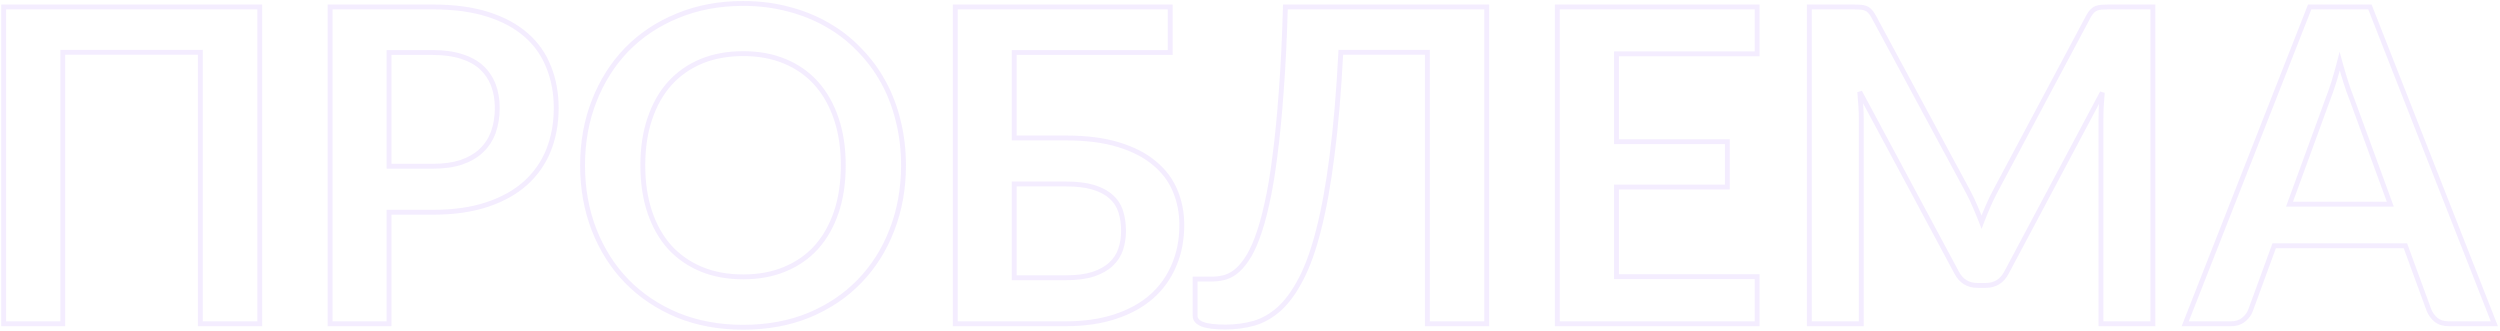 <?xml version="1.0" encoding="UTF-8"?> <svg xmlns="http://www.w3.org/2000/svg" width="1027" height="136" viewBox="0 0 1027 136" fill="none"><mask id="path-1-outside-1_61_2720" maskUnits="userSpaceOnUse" x="0" y="0" width="1027" height="136" fill="black"><rect fill="white" width="1027" height="136"></rect><path d="M106.7 133H82.31V21.49H25.79V133H1.49V2.86H106.7V133ZM177.911 68.29C182.351 68.29 186.221 67.75 189.521 66.67C192.821 65.53 195.551 63.94 197.711 61.9C199.931 59.8 201.581 57.28 202.661 54.34C203.741 51.34 204.281 48.01 204.281 44.35C204.281 40.87 203.741 37.72 202.661 34.9C201.581 32.08 199.961 29.68 197.801 27.7C195.641 25.72 192.911 24.22 189.611 23.2C186.311 22.12 182.411 21.58 177.911 21.58H159.821V68.29H177.911ZM177.911 2.86C186.611 2.86 194.141 3.88 200.501 5.92C206.861 7.96 212.111 10.81 216.251 14.47C220.391 18.13 223.451 22.51 225.431 27.61C227.471 32.71 228.491 38.29 228.491 44.35C228.491 50.65 227.441 56.44 225.341 61.72C223.241 66.94 220.091 71.44 215.891 75.22C211.691 79 206.411 81.94 200.051 84.04C193.751 86.14 186.371 87.19 177.911 87.19H159.821V133H135.611V2.86H177.911ZM371.166 67.93C371.166 77.47 369.576 86.32 366.396 94.48C363.276 102.58 358.836 109.6 353.076 115.54C347.316 121.48 340.386 126.13 332.286 129.49C324.186 132.79 315.186 134.44 305.286 134.44C295.446 134.44 286.476 132.79 278.376 129.49C270.276 126.13 263.316 121.48 257.496 115.54C251.736 109.6 247.266 102.58 244.086 94.48C240.906 86.32 239.316 77.47 239.316 67.93C239.316 58.39 240.906 49.57 244.086 41.47C247.266 33.31 251.736 26.26 257.496 20.32C263.316 14.38 270.276 9.76 278.376 6.46C286.476 3.1 295.446 1.42 305.286 1.42C311.886 1.42 318.096 2.2 323.916 3.76C329.736 5.26 335.076 7.42 339.936 10.24C344.796 13 349.146 16.39 352.986 20.41C356.886 24.37 360.186 28.81 362.886 33.73C365.586 38.65 367.626 43.99 369.006 49.75C370.446 55.51 371.166 61.57 371.166 67.93ZM346.416 67.93C346.416 60.79 345.456 54.4 343.536 48.76C341.616 43.06 338.886 38.23 335.346 34.27C331.806 30.31 327.486 27.28 322.386 25.18C317.346 23.08 311.646 22.03 305.286 22.03C298.926 22.03 293.196 23.08 288.096 25.18C283.056 27.28 278.736 30.31 275.136 34.27C271.596 38.23 268.866 43.06 266.946 48.76C265.026 54.4 264.066 60.79 264.066 67.93C264.066 75.07 265.026 81.49 266.946 87.19C268.866 92.83 271.596 97.63 275.136 101.59C278.736 105.49 283.056 108.49 288.096 110.59C293.196 112.69 298.926 113.74 305.286 113.74C311.646 113.74 317.346 112.69 322.386 110.59C327.486 108.49 331.806 105.49 335.346 101.59C338.886 97.63 341.616 92.83 343.536 87.19C345.456 81.49 346.416 75.07 346.416 67.93ZM437.788 114.1C442.288 114.1 446.038 113.62 449.038 112.66C452.098 111.64 454.558 110.26 456.418 108.52C458.278 106.78 459.598 104.74 460.378 102.4C461.158 100.06 461.548 97.54 461.548 94.84C461.548 91.9 461.158 89.23 460.378 86.83C459.598 84.43 458.278 82.42 456.418 80.8C454.558 79.12 452.128 77.83 449.128 76.93C446.128 76.03 442.378 75.58 437.878 75.58H416.638V114.1H437.788ZM437.878 56.68C446.338 56.68 453.568 57.61 459.568 59.47C465.628 61.33 470.548 63.88 474.328 67.12C478.168 70.3 480.988 74.08 482.788 78.46C484.588 82.78 485.488 87.43 485.488 92.41C485.488 98.53 484.408 104.08 482.248 109.06C480.148 114.04 477.058 118.33 472.977 121.93C468.898 125.47 463.888 128.2 457.948 130.12C452.068 132.04 445.348 133 437.788 133H392.428V2.86H480.718V21.58H416.638V56.68H437.878ZM610.746 133H586.356V21.49H550.806C549.966 37.81 548.766 51.94 547.206 63.88C545.706 75.76 543.876 85.9 541.716 94.3C539.616 102.64 537.186 109.42 534.426 114.64C531.726 119.86 528.756 123.94 525.516 126.88C522.276 129.76 518.796 131.74 515.076 132.82C511.356 133.84 507.456 134.35 503.376 134.35C499.056 134.35 495.906 133.96 493.926 133.18C491.946 132.4 490.956 131.26 490.956 129.76V114.64H497.886C499.446 114.64 501.006 114.46 502.566 114.1C504.186 113.74 505.776 112.99 507.336 111.85C508.956 110.65 510.516 108.94 512.016 106.72C513.576 104.5 515.046 101.53 516.426 97.81C517.866 94.03 519.186 89.41 520.386 83.95C521.646 78.49 522.756 71.92 523.716 64.24C524.736 56.56 525.606 47.68 526.326 37.6C527.106 27.46 527.676 15.88 528.036 2.86H610.746V133ZM664.052 22.12V58.21H709.592V76.84H664.052V113.65H721.832V133H639.752V2.86H721.832V22.12H664.052ZM884.407 2.86V133H863.077V48.94C863.077 45.58 863.257 41.95 863.617 38.05L824.287 111.94C822.427 115.48 819.577 117.25 815.737 117.25H812.317C808.477 117.25 805.627 115.48 803.767 111.94L763.987 37.78C764.167 39.76 764.317 41.71 764.437 43.63C764.557 45.55 764.617 47.32 764.617 48.94V133H743.287V2.86H761.557C762.637 2.86 763.567 2.89 764.347 2.95C765.127 3.01 765.817 3.16 766.417 3.4C767.077 3.64 767.647 4.03 768.127 4.57C768.667 5.11 769.177 5.83 769.657 6.73L808.627 79C809.647 80.92 810.577 82.9 811.417 84.94C812.317 86.98 813.187 89.08 814.027 91.24C814.867 89.02 815.737 86.89 816.637 84.85C817.537 82.75 818.497 80.74 819.517 78.82L857.947 6.73C858.427 5.83 858.937 5.11 859.477 4.57C860.017 4.03 860.587 3.64 861.187 3.4C861.847 3.16 862.567 3.01 863.347 2.95C864.127 2.89 865.057 2.86 866.137 2.86H884.407ZM981.933 83.86L966.093 40.57C965.313 38.65 964.503 36.37 963.663 33.73C962.823 31.09 961.983 28.24 961.143 25.18C960.363 28.24 959.553 31.12 958.713 33.82C957.873 36.46 957.063 38.77 956.283 40.75L940.533 83.86H981.933ZM1024.68 133H1005.96C1003.86 133 1002.15 132.49 1000.83 131.47C999.513 130.39 998.523 129.07 997.863 127.51L988.143 100.96H934.233L924.513 127.51C924.033 128.89 923.103 130.15 921.723 131.29C920.343 132.43 918.603 133 916.503 133H897.693L948.813 2.86H973.563L1024.68 133Z"></path></mask><path d="M106.7 133V134H107.7V133H106.7ZM82.31 133H81.31V134H82.31V133ZM82.31 21.49H83.31V20.49H82.31V21.49ZM25.79 21.49V20.49H24.79V21.49H25.79ZM25.79 133V134H26.79V133H25.79ZM1.49 133H0.49V134H1.49V133ZM1.49 2.86V1.86H0.49V2.86H1.49ZM106.7 2.86H107.7V1.86H106.7V2.86ZM106.7 133V132H82.31V133V134H106.7V133ZM82.31 133H83.31V21.49H82.31H81.31V133H82.31ZM82.31 21.49V20.49H25.79V21.49V22.49H82.31V21.49ZM25.79 21.49H24.79V133H25.79H26.79V21.49H25.79ZM25.79 133V132H1.49V133V134H25.79V133ZM1.49 133H2.49V2.86H1.49H0.49V133H1.49ZM1.49 2.86V3.86H106.7V2.86V1.86H1.49V2.86ZM106.7 2.86H105.7V133H106.7H107.7V2.86H106.7ZM189.521 66.67L189.832 67.62L189.84 67.618L189.848 67.615L189.521 66.67ZM197.711 61.9L198.398 62.627L198.398 62.627L197.711 61.9ZM202.661 54.34L203.6 54.685L203.602 54.679L202.661 54.34ZM202.661 34.9L201.727 35.258L202.661 34.9ZM189.611 23.2L189.3 24.15L189.308 24.153L189.316 24.155L189.611 23.2ZM159.821 21.58V20.58H158.821V21.58H159.821ZM159.821 68.29H158.821V69.29H159.821V68.29ZM225.431 27.61L224.499 27.972L224.503 27.981L225.431 27.61ZM225.341 61.72L226.269 62.093L226.27 62.09L225.341 61.72ZM215.891 75.22L216.56 75.963L215.891 75.22ZM200.051 84.04L199.738 83.09L199.735 83.091L200.051 84.04ZM159.821 87.19V86.19H158.821V87.19H159.821ZM159.821 133V134H160.821V133H159.821ZM135.611 133H134.611V134H135.611V133ZM135.611 2.86V1.86H134.611V2.86H135.611ZM177.911 68.29V69.29C182.429 69.29 186.408 68.741 189.832 67.62L189.521 66.67L189.21 65.72C186.034 66.759 182.273 67.29 177.911 67.29V68.29ZM189.521 66.67L189.848 67.615C193.259 66.437 196.118 64.78 198.398 62.627L197.711 61.9L197.024 61.173C194.984 63.1 192.384 64.623 189.195 65.725L189.521 66.67ZM197.711 61.9L198.398 62.627C200.733 60.418 202.468 57.766 203.6 54.685L202.661 54.34L201.722 53.995C200.694 56.794 199.129 59.182 197.024 61.173L197.711 61.9ZM202.661 54.34L203.602 54.679C204.726 51.555 205.281 48.109 205.281 44.35H204.281H203.281C203.281 47.911 202.756 51.125 201.72 54.001L202.661 54.34ZM204.281 44.35H205.281C205.281 40.766 204.725 37.492 203.595 34.542L202.661 34.9L201.727 35.258C202.757 37.947 203.281 40.974 203.281 44.35H204.281ZM202.661 34.9L203.595 34.542C202.461 31.582 200.755 29.051 198.477 26.963L197.801 27.7L197.125 28.437C199.168 30.309 200.701 32.578 201.727 35.258L202.661 34.9ZM197.801 27.7L198.477 26.963C196.19 24.866 193.323 23.301 189.906 22.245L189.611 23.2L189.316 24.155C192.499 25.139 195.092 26.573 197.125 28.437L197.801 27.7ZM189.611 23.2L189.922 22.25C186.497 21.129 182.487 20.58 177.911 20.58V21.58V22.58C182.335 22.58 186.125 23.111 189.3 24.15L189.611 23.2ZM177.911 21.58V20.58H159.821V21.58V22.58H177.911V21.58ZM159.821 21.58H158.821V68.29H159.821H160.821V21.58H159.821ZM159.821 68.29V69.29H177.911V68.29V67.29H159.821V68.29ZM177.911 2.86V3.86C186.537 3.86 193.959 4.872 200.196 6.872L200.501 5.92L200.807 4.968C194.323 2.888 186.685 1.86 177.911 1.86V2.86ZM200.501 5.92L200.196 6.872C206.451 8.879 211.572 11.668 215.589 15.219L216.251 14.47L216.913 13.721C212.651 9.952 207.271 7.041 200.807 4.968L200.501 5.92ZM216.251 14.47L215.589 15.219C219.61 18.775 222.577 23.022 224.499 27.972L225.431 27.61L226.363 27.248C224.325 21.998 221.172 17.485 216.913 13.721L216.251 14.47ZM225.431 27.61L224.503 27.981C226.491 32.952 227.491 38.404 227.491 44.35H228.491H229.491C229.491 38.176 228.451 32.468 226.36 27.239L225.431 27.61ZM228.491 44.35H227.491C227.491 50.537 226.46 56.2 224.412 61.35L225.341 61.72L226.27 62.09C228.422 56.68 229.491 50.763 229.491 44.35H228.491ZM225.341 61.72L224.413 61.347C222.371 66.425 219.309 70.798 215.222 74.477L215.891 75.22L216.56 75.963C220.873 72.082 224.112 67.455 226.269 62.093L225.341 61.72ZM215.891 75.22L215.222 74.477C211.142 78.148 205.99 81.026 199.738 83.09L200.051 84.04L200.365 84.99C206.832 82.854 212.24 79.852 216.56 75.963L215.891 75.22ZM200.051 84.04L199.735 83.091C193.56 85.15 186.292 86.19 177.911 86.19V87.19V88.19C186.451 88.19 193.942 87.13 200.367 84.989L200.051 84.04ZM177.911 87.19V86.19H159.821V87.19V88.19H177.911V87.19ZM159.821 87.19H158.821V133H159.821H160.821V87.19H159.821ZM159.821 133V132H135.611V133V134H159.821V133ZM135.611 133H136.611V2.86H135.611H134.611V133H135.611ZM135.611 2.86V3.86H177.911V2.86V1.86H135.611V2.86ZM366.396 94.48L365.465 94.117L365.463 94.121L366.396 94.48ZM353.076 115.54L353.794 116.236L353.076 115.54ZM332.286 129.49L332.664 130.416L332.67 130.414L332.286 129.49ZM278.376 129.49L277.993 130.414L277.999 130.416L278.376 129.49ZM257.496 115.54L256.779 116.236L256.782 116.24L257.496 115.54ZM244.086 94.48L243.155 94.843L243.156 94.845L244.086 94.48ZM244.086 41.47L245.017 41.835L245.018 41.833L244.086 41.47ZM257.496 20.32L256.782 19.62L256.779 19.624L257.496 20.32ZM278.376 6.46L278.754 7.386L278.76 7.384L278.376 6.46ZM323.916 3.76L323.658 4.726L323.667 4.728L323.916 3.76ZM339.936 10.24L339.435 11.105L339.443 11.11L339.936 10.24ZM352.986 20.41L352.263 21.101L352.269 21.106L352.274 21.112L352.986 20.41ZM369.006 49.75L368.034 49.983L368.036 49.992L369.006 49.75ZM343.536 48.76L342.589 49.079L342.59 49.082L343.536 48.76ZM335.346 34.27L334.601 34.937L335.346 34.27ZM322.386 25.18L322.002 26.103L322.006 26.105L322.386 25.18ZM288.096 25.18L287.716 24.255L287.712 24.257L288.096 25.18ZM275.136 34.27L274.396 33.597L274.391 33.603L275.136 34.27ZM266.946 48.76L267.893 49.082L267.894 49.079L266.946 48.76ZM266.946 87.19L265.999 87.509L266 87.512L266.946 87.19ZM275.136 101.59L274.391 102.256L274.396 102.262L274.402 102.268L275.136 101.59ZM288.096 110.59L287.712 111.513L287.716 111.515L288.096 110.59ZM322.386 110.59L322.006 109.665L322.002 109.667L322.386 110.59ZM335.346 101.59L336.087 102.262L336.092 102.256L335.346 101.59ZM343.536 87.19L344.483 87.512L344.484 87.509L343.536 87.19ZM371.166 67.93H370.166C370.166 77.357 368.596 86.083 365.465 94.117L366.396 94.48L367.328 94.843C370.557 86.557 372.166 77.583 372.166 67.93H371.166ZM366.396 94.48L365.463 94.121C362.389 102.101 358.02 109.005 352.359 114.844L353.076 115.54L353.794 116.236C359.653 110.195 364.164 103.059 367.33 94.839L366.396 94.48ZM353.076 115.54L352.359 114.844C346.699 120.68 339.885 125.255 331.903 128.566L332.286 129.49L332.67 130.414C340.888 127.005 347.934 122.28 353.794 116.236L353.076 115.54ZM332.286 129.49L331.909 128.564C323.944 131.809 315.074 133.44 305.286 133.44V134.44V135.44C315.299 135.44 324.429 133.771 332.664 130.416L332.286 129.49ZM305.286 134.44V133.44C295.56 133.44 286.72 131.809 278.754 128.564L278.376 129.49L277.999 130.416C286.233 133.771 295.333 135.44 305.286 135.44V134.44ZM278.376 129.49L278.76 128.566C270.777 125.255 263.931 120.679 258.211 114.84L257.496 115.54L256.782 116.24C262.701 122.281 269.776 127.005 277.993 130.414L278.376 129.49ZM257.496 115.54L258.214 114.844C252.551 109.004 248.151 102.098 245.017 94.115L244.086 94.48L243.156 94.845C246.381 103.062 250.922 110.196 256.779 116.236L257.496 115.54ZM244.086 94.48L245.018 94.117C241.887 86.083 240.316 77.357 240.316 67.93H239.316H238.316C238.316 77.583 239.926 86.557 243.155 94.843L244.086 94.48ZM239.316 67.93H240.316C240.316 58.503 241.887 49.808 245.017 41.835L244.086 41.47L243.156 41.105C239.926 49.332 238.316 58.277 238.316 67.93H239.316ZM244.086 41.47L245.018 41.833C248.153 33.79 252.552 26.855 258.214 21.016L257.496 20.32L256.779 19.624C250.92 25.665 246.38 32.83 243.155 41.107L244.086 41.47ZM257.496 20.32L258.211 21.02C263.93 15.182 270.774 10.637 278.754 7.386L278.376 6.46L277.999 5.534C269.779 8.883 262.703 13.578 256.782 19.62L257.496 20.32ZM278.376 6.46L278.76 7.384C286.724 4.08 295.562 2.42 305.286 2.42V1.42V0.42C295.331 0.42 286.229 2.12 277.993 5.536L278.376 6.46ZM305.286 1.42V2.42C311.807 2.42 317.93 3.191 323.658 4.726L323.916 3.76L324.175 2.794C318.263 1.209 311.966 0.42 305.286 0.42V1.42ZM323.916 3.76L323.667 4.728C329.405 6.207 334.659 8.334 339.435 11.105L339.936 10.24L340.438 9.375C335.494 6.506 330.068 4.313 324.166 2.792L323.916 3.76ZM339.936 10.24L339.443 11.11C344.218 13.822 348.491 17.152 352.263 21.101L352.986 20.41L353.71 19.719C349.802 15.628 345.375 12.178 340.43 9.37L339.936 10.24ZM352.986 20.41L352.274 21.112C356.109 25.005 359.354 29.371 362.01 34.211L362.886 33.73L363.763 33.249C361.019 28.249 357.664 23.735 353.699 19.708L352.986 20.41ZM362.886 33.73L362.01 34.211C364.665 39.049 366.674 44.305 368.034 49.983L369.006 49.75L369.979 49.517C368.579 43.675 366.508 38.251 363.763 33.249L362.886 33.73ZM369.006 49.75L368.036 49.992C369.455 55.668 370.166 61.646 370.166 67.93H371.166H372.166C372.166 61.494 371.438 55.352 369.977 49.508L369.006 49.75ZM346.416 67.93H347.416C347.416 60.702 346.445 54.2 344.483 48.438L343.536 48.76L342.59 49.082C344.468 54.6 345.416 60.879 345.416 67.93H346.416ZM343.536 48.76L344.484 48.441C342.527 42.63 339.733 37.677 336.092 33.603L335.346 34.27L334.601 34.937C338.04 38.783 340.706 43.49 342.589 49.079L343.536 48.76ZM335.346 34.27L336.092 33.603C332.447 29.527 328.001 26.41 322.767 24.255L322.386 25.18L322.006 26.105C326.972 28.149 331.165 31.093 334.601 34.937L335.346 34.27ZM322.386 25.18L322.771 24.257C317.591 22.099 311.757 21.03 305.286 21.03V22.03V23.03C311.536 23.03 317.102 24.061 322.002 26.103L322.386 25.18ZM305.286 22.03V21.03C298.816 21.03 292.953 22.099 287.716 24.255L288.096 25.18L288.477 26.105C293.439 24.061 299.037 23.03 305.286 23.03V22.03ZM288.096 25.18L287.712 24.257C282.539 26.412 278.097 29.527 274.396 33.597L275.136 34.27L275.876 34.943C279.376 31.093 283.574 28.148 288.481 26.103L288.096 25.18ZM275.136 34.27L274.391 33.603C270.75 37.677 267.956 42.63 265.999 48.441L266.946 48.76L267.894 49.079C269.777 43.49 272.443 38.783 275.882 34.937L275.136 34.27ZM266.946 48.76L266 48.438C264.038 54.2 263.066 60.702 263.066 67.93H264.066H265.066C265.066 60.879 266.015 54.6 267.893 49.082L266.946 48.76ZM264.066 67.93H263.066C263.066 75.159 264.038 81.689 265.999 87.509L266.946 87.19L267.894 86.871C266.015 81.291 265.066 74.981 265.066 67.93H264.066ZM266.946 87.19L266 87.512C267.958 93.264 270.751 98.185 274.391 102.256L275.136 101.59L275.882 100.924C272.442 97.075 269.775 92.396 267.893 86.868L266.946 87.19ZM275.136 101.59L274.402 102.268C278.102 106.277 282.543 109.359 287.712 111.513L288.096 110.59L288.481 109.667C283.57 107.621 279.371 104.703 275.871 100.912L275.136 101.59ZM288.096 110.59L287.716 111.515C292.953 113.671 298.816 114.74 305.286 114.74V113.74V112.74C299.037 112.74 293.439 111.709 288.477 109.665L288.096 110.59ZM305.286 113.74V114.74C311.757 114.74 317.591 113.672 322.771 111.513L322.386 110.59L322.002 109.667C317.102 111.708 311.536 112.74 305.286 112.74V113.74ZM322.386 110.59L322.767 111.515C327.998 109.361 332.442 106.277 336.087 102.262L335.346 101.59L334.606 100.918C331.17 104.703 326.975 107.619 322.006 109.665L322.386 110.59ZM335.346 101.59L336.092 102.256C339.732 98.185 342.525 93.264 344.483 87.512L343.536 87.19L342.59 86.868C340.708 92.396 338.041 97.075 334.601 100.924L335.346 101.59ZM343.536 87.19L344.484 87.509C346.445 81.689 347.416 75.159 347.416 67.93H346.416H345.416C345.416 74.981 344.468 81.291 342.589 86.871L343.536 87.19ZM449.038 112.66L449.342 113.612L449.354 113.609L449.038 112.66ZM456.418 108.52L457.101 109.25L456.418 108.52ZM460.378 102.4L461.326 102.716L460.378 102.4ZM460.378 86.83L461.329 86.521L460.378 86.83ZM456.418 80.8L455.747 81.542L455.754 81.548L455.761 81.554L456.418 80.8ZM449.128 76.93L448.84 77.888L449.128 76.93ZM416.638 75.58V74.58H415.638V75.58H416.638ZM416.638 114.1H415.638V115.1H416.638V114.1ZM459.568 59.47L459.271 60.425L459.274 60.426L459.568 59.47ZM474.328 67.12L473.677 67.879L473.683 67.885L473.69 67.89L474.328 67.12ZM482.788 78.46L481.863 78.84L481.864 78.845L482.788 78.46ZM482.247 109.06L481.33 108.662L481.326 108.671L482.247 109.06ZM472.978 121.93L473.633 122.685L473.639 122.68L472.978 121.93ZM457.948 130.12L457.64 129.168L457.637 129.169L457.948 130.12ZM392.427 133H391.427V134H392.427V133ZM392.427 2.86V1.86H391.427V2.86H392.427ZM480.717 2.86H481.717V1.86H480.717V2.86ZM480.717 21.58V22.58H481.717V21.58H480.717ZM416.638 21.58V20.58H415.638V21.58H416.638ZM416.638 56.68H415.638V57.68H416.638V56.68ZM437.788 114.1V115.1C442.35 115.1 446.211 114.614 449.342 113.612L449.038 112.66L448.733 111.708C445.864 112.626 442.225 113.1 437.788 113.1V114.1ZM449.038 112.66L449.354 113.609C452.515 112.555 455.111 111.111 457.101 109.25L456.418 108.52L455.734 107.79C454.004 109.409 451.68 110.725 448.721 111.711L449.038 112.66ZM456.418 108.52L457.101 109.25C459.078 107.4 460.492 105.219 461.326 102.716L460.378 102.4L459.429 102.084C458.703 104.261 457.477 106.16 455.734 107.79L456.418 108.52ZM460.378 102.4L461.326 102.716C462.143 100.265 462.548 97.637 462.548 94.84H461.548H460.548C460.548 97.443 460.172 99.855 459.429 102.084L460.378 102.4ZM461.548 94.84H462.548C462.548 91.812 462.146 89.036 461.329 86.521L460.378 86.83L459.426 87.139C460.169 89.424 460.548 91.988 460.548 94.84H461.548ZM460.378 86.83L461.329 86.521C460.494 83.953 459.074 81.788 457.074 80.046L456.418 80.8L455.761 81.554C457.481 83.052 458.701 84.907 459.426 87.139L460.378 86.83ZM456.418 80.8L457.088 80.058C455.094 78.257 452.522 76.904 449.415 75.972L449.128 76.93L448.84 77.888C451.733 78.756 454.021 79.983 455.747 81.542L456.418 80.8ZM449.128 76.93L449.415 75.972C446.291 75.035 442.436 74.58 437.878 74.58V75.58V76.58C442.319 76.58 445.964 77.025 448.84 77.888L449.128 76.93ZM437.878 75.58V74.58H416.638V75.58V76.58H437.878V75.58ZM416.638 75.58H415.638V114.1H416.638H417.638V75.58H416.638ZM416.638 114.1V115.1H437.788V114.1V113.1H416.638V114.1ZM437.878 56.68V57.68C446.27 57.68 453.394 58.603 459.271 60.425L459.568 59.47L459.864 58.515C453.741 56.617 446.405 55.68 437.878 55.68V56.68ZM459.568 59.47L459.274 60.426C465.237 62.256 470.025 64.749 473.677 67.879L474.328 67.12L474.978 66.361C471.07 63.01 466.018 60.404 459.861 58.514L459.568 59.47ZM474.328 67.12L473.69 67.89C477.41 70.971 480.128 74.62 481.863 78.84L482.788 78.46L483.712 78.08C481.847 73.54 478.925 69.629 474.965 66.35L474.328 67.12ZM482.788 78.46L481.864 78.845C483.61 83.035 484.488 87.553 484.488 92.41H485.488H486.488C486.488 87.306 485.565 82.525 483.711 78.075L482.788 78.46ZM485.488 92.41H484.488C484.488 98.41 483.429 103.823 481.33 108.662L482.247 109.06L483.165 109.458C485.386 104.337 486.488 98.65 486.488 92.41H485.488ZM482.247 109.06L481.326 108.671C479.285 113.512 476.284 117.679 472.316 121.18L472.978 121.93L473.639 122.68C477.831 118.981 481.01 114.568 483.169 109.449L482.247 109.06ZM472.978 121.93L472.322 121.175C468.358 124.614 463.472 127.283 457.64 129.168L457.948 130.12L458.255 131.072C464.303 129.117 469.437 126.326 473.633 122.685L472.978 121.93ZM457.948 130.12L457.637 129.169C451.877 131.05 445.265 132 437.788 132V133V134C445.43 134 452.258 133.03 458.258 131.071L457.948 130.12ZM437.788 133V132H392.427V133V134H437.788V133ZM392.427 133H393.427V2.86H392.427H391.427V133H392.427ZM392.427 2.86V3.86H480.717V2.86V1.86H392.427V2.86ZM480.717 2.86H479.717V21.58H480.717H481.717V2.86H480.717ZM480.717 21.58V20.58H416.638V21.58V22.58H480.717V21.58ZM416.638 21.58H415.638V56.68H416.638H417.638V21.58H416.638ZM416.638 56.68V57.68H437.878V56.68V55.68H416.638V56.68ZM610.746 133V134H611.746V133H610.746ZM586.356 133H585.356V134H586.356V133ZM586.356 21.49H587.356V20.49H586.356V21.49ZM550.806 21.49V20.49H549.857L549.808 21.439L550.806 21.49ZM547.206 63.88L546.215 63.75L546.214 63.755L547.206 63.88ZM541.716 94.3L540.748 94.051L540.747 94.056L541.716 94.3ZM534.426 114.64L533.542 114.173L533.538 114.181L534.426 114.64ZM525.516 126.88L526.181 127.627L526.188 127.621L525.516 126.88ZM515.076 132.82L515.341 133.784L515.348 133.782L515.355 133.78L515.076 132.82ZM493.926 133.18L493.56 134.11L493.926 133.18ZM490.956 114.64V113.64H489.956V114.64H490.956ZM502.566 114.1L502.349 113.124L502.342 113.126L502.566 114.1ZM507.336 111.85L507.926 112.657L507.932 112.654L507.336 111.85ZM512.016 106.72L511.198 106.145L511.193 106.153L511.188 106.16L512.016 106.72ZM516.426 97.81L515.492 97.454L515.489 97.462L516.426 97.81ZM520.386 83.95L519.412 83.725L519.41 83.735L520.386 83.95ZM523.716 64.24L522.725 64.108L522.724 64.116L523.716 64.24ZM526.326 37.6L525.329 37.523L525.329 37.529L526.326 37.6ZM528.036 2.86V1.86H527.064L527.037 2.832L528.036 2.86ZM610.746 2.86H611.746V1.86H610.746V2.86ZM610.746 133V132H586.356V133V134H610.746V133ZM586.356 133H587.356V21.49H586.356H585.356V133H586.356ZM586.356 21.49V20.49H550.806V21.49V22.49H586.356V21.49ZM550.806 21.49L549.808 21.439C548.969 37.741 547.771 51.844 546.215 63.751L547.206 63.88L548.198 64.01C549.762 52.036 550.964 37.879 551.805 21.541L550.806 21.49ZM547.206 63.88L546.214 63.755C544.718 75.608 542.894 85.704 540.748 94.051L541.716 94.3L542.685 94.549C544.858 86.096 546.695 75.912 548.199 64.005L547.206 63.88ZM541.716 94.3L540.747 94.056C538.658 102.35 536.252 109.047 533.542 114.173L534.426 114.64L535.31 115.107C538.121 109.793 540.575 102.93 542.686 94.544L541.716 94.3ZM534.426 114.64L533.538 114.181C530.875 119.329 527.972 123.302 524.844 126.139L525.516 126.88L526.188 127.621C529.541 124.578 532.578 120.391 535.315 115.099L534.426 114.64ZM525.516 126.88L524.852 126.133C521.71 128.926 518.359 130.826 514.798 131.86L515.076 132.82L515.355 133.78C519.234 132.654 522.843 130.594 526.181 127.627L525.516 126.88ZM515.076 132.82L514.812 131.856C511.183 132.851 507.372 133.35 503.376 133.35V134.35V135.35C507.541 135.35 511.53 134.829 515.341 133.784L515.076 132.82ZM503.376 134.35V133.35C499.08 133.35 496.089 132.957 494.293 132.25L493.926 133.18L493.56 134.11C495.724 134.963 499.033 135.35 503.376 135.35V134.35ZM493.926 133.18L494.293 132.25C493.395 131.896 492.809 131.493 492.454 131.084C492.116 130.695 491.956 130.267 491.956 129.76H490.956H489.956C489.956 130.753 490.292 131.645 490.944 132.396C491.579 133.127 492.478 133.684 493.56 134.11L493.926 133.18ZM490.956 129.76H491.956V114.64H490.956H489.956V129.76H490.956ZM490.956 114.64V115.64H497.886V114.64V113.64H490.956V114.64ZM497.886 114.64V115.64C499.524 115.64 501.159 115.451 502.791 115.074L502.566 114.1L502.342 113.126C500.853 113.469 499.369 113.64 497.886 113.64V114.64ZM502.566 114.1L502.783 115.076C504.558 114.682 506.273 113.866 507.926 112.657L507.336 111.85L506.746 111.043C505.28 112.114 503.815 112.798 502.349 113.124L502.566 114.1ZM507.336 111.85L507.932 112.654C509.667 111.368 511.301 109.565 512.845 107.28L512.016 106.72L511.188 106.16C509.732 108.315 508.246 109.932 506.741 111.046L507.336 111.85ZM512.016 106.72L512.835 107.295C514.461 104.98 515.966 101.925 517.364 98.158L516.426 97.81L515.489 97.462C514.126 101.135 512.692 104.02 511.198 106.145L512.016 106.72ZM516.426 97.81L517.361 98.166C518.824 94.326 520.156 89.656 521.363 84.165L520.386 83.95L519.41 83.735C518.217 89.164 516.909 93.734 515.492 97.454L516.426 97.81ZM520.386 83.95L521.361 84.175C522.631 78.672 523.746 72.066 524.709 64.364L523.716 64.24L522.724 64.116C521.767 71.774 520.662 78.308 519.412 83.725L520.386 83.95ZM523.716 64.24L524.708 64.372C525.731 56.667 526.603 47.766 527.324 37.671L526.326 37.6L525.329 37.529C524.61 47.594 523.742 56.453 522.725 64.108L523.716 64.24ZM526.326 37.6L527.323 37.677C528.105 27.517 528.676 15.92 529.036 2.888L528.036 2.86L527.037 2.832C526.677 15.84 526.108 27.403 525.329 37.523L526.326 37.6ZM528.036 2.86V3.86H610.746V2.86V1.86H528.036V2.86ZM610.746 2.86H609.746V133H610.746H611.746V2.86H610.746ZM664.052 22.12V21.12H663.052V22.12H664.052ZM664.052 58.21H663.052V59.21H664.052V58.21ZM709.592 58.21H710.592V57.21H709.592V58.21ZM709.592 76.84V77.84H710.592V76.84H709.592ZM664.052 76.84V75.84H663.052V76.84H664.052ZM664.052 113.65H663.052V114.65H664.052V113.65ZM721.832 113.65H722.832V112.65H721.832V113.65ZM721.832 133V134H722.832V133H721.832ZM639.752 133H638.752V134H639.752V133ZM639.752 2.86V1.86H638.752V2.86H639.752ZM721.832 2.86H722.832V1.86H721.832V2.86ZM721.832 22.12V23.12H722.832V22.12H721.832ZM664.052 22.12H663.052V58.21H664.052H665.052V22.12H664.052ZM664.052 58.21V59.21H709.592V58.21V57.21H664.052V58.21ZM709.592 58.21H708.592V76.84H709.592H710.592V58.21H709.592ZM709.592 76.84V75.84H664.052V76.84V77.84H709.592V76.84ZM664.052 76.84H663.052V113.65H664.052H665.052V76.84H664.052ZM664.052 113.65V114.65H721.832V113.65V112.65H664.052V113.65ZM721.832 113.65H720.832V133H721.832H722.832V113.65H721.832ZM721.832 133V132H639.752V133V134H721.832V133ZM639.752 133H640.752V2.86H639.752H638.752V133H639.752ZM639.752 2.86V3.86H721.832V2.86V1.86H639.752V2.86ZM721.832 2.86H720.832V22.12H721.832H722.832V2.86H721.832ZM721.832 22.12V21.12H664.052V22.12V23.12H721.832V22.12ZM884.407 2.86H885.407V1.86H884.407V2.86ZM884.407 133V134H885.407V133H884.407ZM863.077 133H862.077V134H863.077V133ZM863.617 38.05L864.613 38.142L862.734 37.58L863.617 38.05ZM824.287 111.94L823.404 111.47L823.402 111.475L824.287 111.94ZM803.767 111.94L804.652 111.475L804.648 111.467L803.767 111.94ZM763.987 37.78L764.868 37.307L762.991 37.87L763.987 37.78ZM764.437 43.63L763.439 43.692L764.437 43.63ZM764.617 133V134H765.617V133H764.617ZM743.287 133H742.287V134H743.287V133ZM743.287 2.86V1.86H742.287V2.86H743.287ZM764.347 2.95L764.27 3.947V3.947L764.347 2.95ZM766.417 3.4L766.045 4.328L766.06 4.334L766.075 4.34L766.417 3.4ZM768.127 4.57L767.379 5.234L767.399 5.256L767.42 5.277L768.127 4.57ZM769.657 6.73L768.775 7.201L768.777 7.205L769.657 6.73ZM808.627 79L809.51 78.531L809.507 78.525L808.627 79ZM811.417 84.94L810.492 85.321L810.497 85.332L810.502 85.344L811.417 84.94ZM814.027 91.24L813.095 91.602L814.04 94.032L814.962 91.594L814.027 91.24ZM816.637 84.85L817.552 85.254L817.556 85.244L816.637 84.85ZM819.517 78.82L818.634 78.35L818.634 78.351L819.517 78.82ZM857.947 6.73L857.065 6.259L857.064 6.26L857.947 6.73ZM861.187 3.4L860.845 2.46L860.83 2.466L860.815 2.472L861.187 3.4ZM863.347 2.95L863.424 3.947V3.947L863.347 2.95ZM884.407 2.86H883.407V133H884.407H885.407V2.86H884.407ZM884.407 133V132H863.077V133V134H884.407V133ZM863.077 133H864.077V48.94H863.077H862.077V133H863.077ZM863.077 48.94H864.077C864.077 45.615 864.255 42.016 864.613 38.142L863.617 38.05L862.621 37.958C862.259 41.884 862.077 45.545 862.077 48.94H863.077ZM863.617 38.05L862.734 37.58L823.404 111.47L824.287 111.94L825.17 112.41L864.5 38.52L863.617 38.05ZM824.287 111.94L823.402 111.475C822.539 113.118 821.474 114.299 820.227 115.073C818.982 115.846 817.498 116.25 815.737 116.25V117.25V118.25C817.816 118.25 819.677 117.769 821.282 116.772C822.885 115.776 824.175 114.302 825.172 112.405L824.287 111.94ZM815.737 117.25V116.25H812.317V117.25V118.25H815.737V117.25ZM812.317 117.25V116.25C810.556 116.25 809.072 115.846 807.827 115.073C806.58 114.299 805.515 113.118 804.652 111.475L803.767 111.94L802.882 112.405C803.879 114.302 805.169 115.776 806.772 116.772C808.377 117.769 810.238 118.25 812.317 118.25V117.25ZM803.767 111.94L804.648 111.467L764.868 37.307L763.987 37.78L763.106 38.253L802.886 112.413L803.767 111.94ZM763.987 37.78L762.991 37.87C763.17 39.842 763.319 41.782 763.439 43.692L764.437 43.63L765.435 43.568C765.314 41.638 765.164 39.678 764.983 37.69L763.987 37.78ZM764.437 43.63L763.439 43.692C763.558 45.595 763.617 47.344 763.617 48.94H764.617H765.617C765.617 47.296 765.556 45.505 765.435 43.568L764.437 43.63ZM764.617 48.94H763.617V133H764.617H765.617V48.94H764.617ZM764.617 133V132H743.287V133V134H764.617V133ZM743.287 133H744.287V2.86H743.287H742.287V133H743.287ZM743.287 2.86V3.86H761.557V2.86V1.86H743.287V2.86ZM761.557 2.86V3.86C762.62 3.86 763.523 3.89 764.27 3.947L764.347 2.95L764.424 1.953C763.611 1.89 762.654 1.86 761.557 1.86V2.86ZM764.347 2.95L764.27 3.947C764.97 4.001 765.557 4.133 766.045 4.328L766.417 3.4L766.788 2.472C766.077 2.187 765.284 2.019 764.424 1.953L764.347 2.95ZM766.417 3.4L766.075 4.34C766.575 4.521 767.006 4.815 767.379 5.234L768.127 4.57L768.874 3.906C768.287 3.245 767.579 2.759 766.759 2.46L766.417 3.4ZM768.127 4.57L767.42 5.277C767.871 5.728 768.326 6.36 768.775 7.201L769.657 6.73L770.539 6.259C770.027 5.3 769.463 4.492 768.834 3.863L768.127 4.57ZM769.657 6.73L768.777 7.205L807.747 79.475L808.627 79L809.507 78.525L770.537 6.255L769.657 6.73ZM808.627 79L807.744 79.469C808.748 81.36 809.664 83.31 810.492 85.321L811.417 84.94L812.342 84.559C811.489 82.49 810.546 80.48 809.51 78.531L808.627 79ZM811.417 84.94L810.502 85.344C811.396 87.37 812.26 89.456 813.095 91.602L814.027 91.24L814.959 90.877C814.114 88.704 813.238 86.591 812.332 84.536L811.417 84.94ZM814.027 91.24L814.962 91.594C815.796 89.39 816.659 87.276 817.552 85.254L816.637 84.85L815.722 84.446C814.814 86.504 813.938 88.65 813.092 90.886L814.027 91.24ZM816.637 84.85L817.556 85.244C818.446 83.168 819.394 81.183 820.4 79.289L819.517 78.82L818.634 78.351C817.6 80.297 816.628 82.332 815.718 84.456L816.637 84.85ZM819.517 78.82L820.399 79.29L858.829 7.2L857.947 6.73L857.064 6.26L818.634 78.35L819.517 78.82ZM857.947 6.73L858.829 7.201C859.277 6.36 859.733 5.728 860.184 5.277L859.477 4.57L858.77 3.863C858.141 4.492 857.576 5.3 857.065 6.259L857.947 6.73ZM859.477 4.57L860.184 5.277C860.645 4.816 861.105 4.51 861.558 4.328L861.187 3.4L860.815 2.472C860.069 2.77 859.388 3.244 858.77 3.863L859.477 4.57ZM861.187 3.4L861.529 4.34C862.094 4.134 862.724 4.001 863.424 3.947L863.347 2.95L863.27 1.953C862.41 2.019 861.6 2.186 860.845 2.46L861.187 3.4ZM863.347 2.95L863.424 3.947C864.171 3.89 865.074 3.86 866.137 3.86V2.86V1.86C865.04 1.86 864.083 1.89 863.27 1.953L863.347 2.95ZM866.137 2.86V3.86H884.407V2.86V1.86H866.137V2.86ZM981.933 83.86V84.86H983.364L982.872 83.516L981.933 83.86ZM966.093 40.57L967.032 40.226L967.026 40.21L967.02 40.194L966.093 40.57ZM961.143 25.18L962.107 24.915L961.107 21.272L960.174 24.933L961.143 25.18ZM958.713 33.82L959.666 34.123L959.668 34.117L958.713 33.82ZM956.283 40.75L955.353 40.383L955.348 40.395L955.344 40.407L956.283 40.75ZM940.533 83.86L939.594 83.517L939.103 84.86H940.533V83.86ZM1024.68 133V134H1026.15L1025.61 132.634L1024.68 133ZM1000.83 131.47L1000.2 132.244L1000.21 132.253L1000.22 132.261L1000.83 131.47ZM997.863 127.51L996.924 127.854L996.933 127.877L996.942 127.9L997.863 127.51ZM988.143 100.96L989.082 100.616L988.842 99.96H988.143V100.96ZM934.233 100.96V99.96H933.534L933.294 100.616L934.233 100.96ZM924.513 127.51L923.574 127.166L923.571 127.174L923.569 127.181L924.513 127.51ZM921.723 131.29L922.36 132.061L921.723 131.29ZM897.693 133L896.762 132.634L896.226 134H897.693V133ZM948.813 2.86V1.86H948.132L947.882 2.494L948.813 2.86ZM973.563 2.86L974.494 2.494L974.245 1.86H973.563V2.86ZM981.933 83.86L982.872 83.516L967.032 40.226L966.093 40.57L965.154 40.914L980.994 84.204L981.933 83.86ZM966.093 40.57L967.02 40.194C966.252 38.304 965.451 36.05 964.616 33.427L963.663 33.73L962.71 34.033C963.556 36.69 964.374 38.996 965.167 40.946L966.093 40.57ZM963.663 33.73L964.616 33.427C963.781 30.801 962.944 27.964 962.107 24.915L961.143 25.18L960.179 25.445C961.022 28.516 961.866 31.379 962.71 34.033L963.663 33.73ZM961.143 25.18L960.174 24.933C959.398 27.978 958.593 30.841 957.758 33.523L958.713 33.82L959.668 34.117C960.514 31.399 961.328 28.502 962.112 25.427L961.143 25.18ZM958.713 33.82L957.76 33.517C956.925 36.141 956.122 38.429 955.353 40.383L956.283 40.75L957.214 41.117C958.004 39.111 958.821 36.779 959.666 34.123L958.713 33.82ZM956.283 40.75L955.344 40.407L939.594 83.517L940.533 83.86L941.472 84.203L957.222 41.093L956.283 40.75ZM940.533 83.86V84.86H981.933V83.86V82.86H940.533V83.86ZM1024.68 133V132H1005.96V133V134H1024.68V133ZM1005.96 133V132C1004.03 132 1002.55 131.532 1001.44 130.679L1000.83 131.47L1000.22 132.261C1001.76 133.448 1003.7 134 1005.96 134V133ZM1000.83 131.47L1001.47 130.696C1000.27 129.718 999.38 128.53 998.784 127.12L997.863 127.51L996.942 127.9C997.666 129.61 998.755 131.062 1000.2 132.244L1000.83 131.47ZM997.863 127.51L998.802 127.166L989.082 100.616L988.143 100.96L987.204 101.304L996.924 127.854L997.863 127.51ZM988.143 100.96V99.96H934.233V100.96V101.96H988.143V100.96ZM934.233 100.96L933.294 100.616L923.574 127.166L924.513 127.51L925.452 127.854L935.172 101.304L934.233 100.96ZM924.513 127.51L923.569 127.181C923.161 128.354 922.357 129.469 921.086 130.519L921.723 131.29L922.36 132.061C923.849 130.831 924.905 129.426 925.458 127.839L924.513 127.51ZM921.723 131.29L921.086 130.519C919.916 131.486 918.413 132 916.503 132V133V134C918.793 134 920.771 133.374 922.36 132.061L921.723 131.29ZM916.503 133V132H897.693V133V134H916.503V133ZM897.693 133L898.624 133.366L949.744 3.226L948.813 2.86L947.882 2.494L896.762 132.634L897.693 133ZM948.813 2.86V3.86H973.563V2.86V1.86H948.813V2.86ZM973.563 2.86L972.632 3.226L1023.75 133.366L1024.68 133L1025.61 132.634L974.494 2.494L973.563 2.86Z" fill="#9447FF" fill-opacity="0.1" mask="url(#path-1-outside-1_61_2720)"></path></svg> 